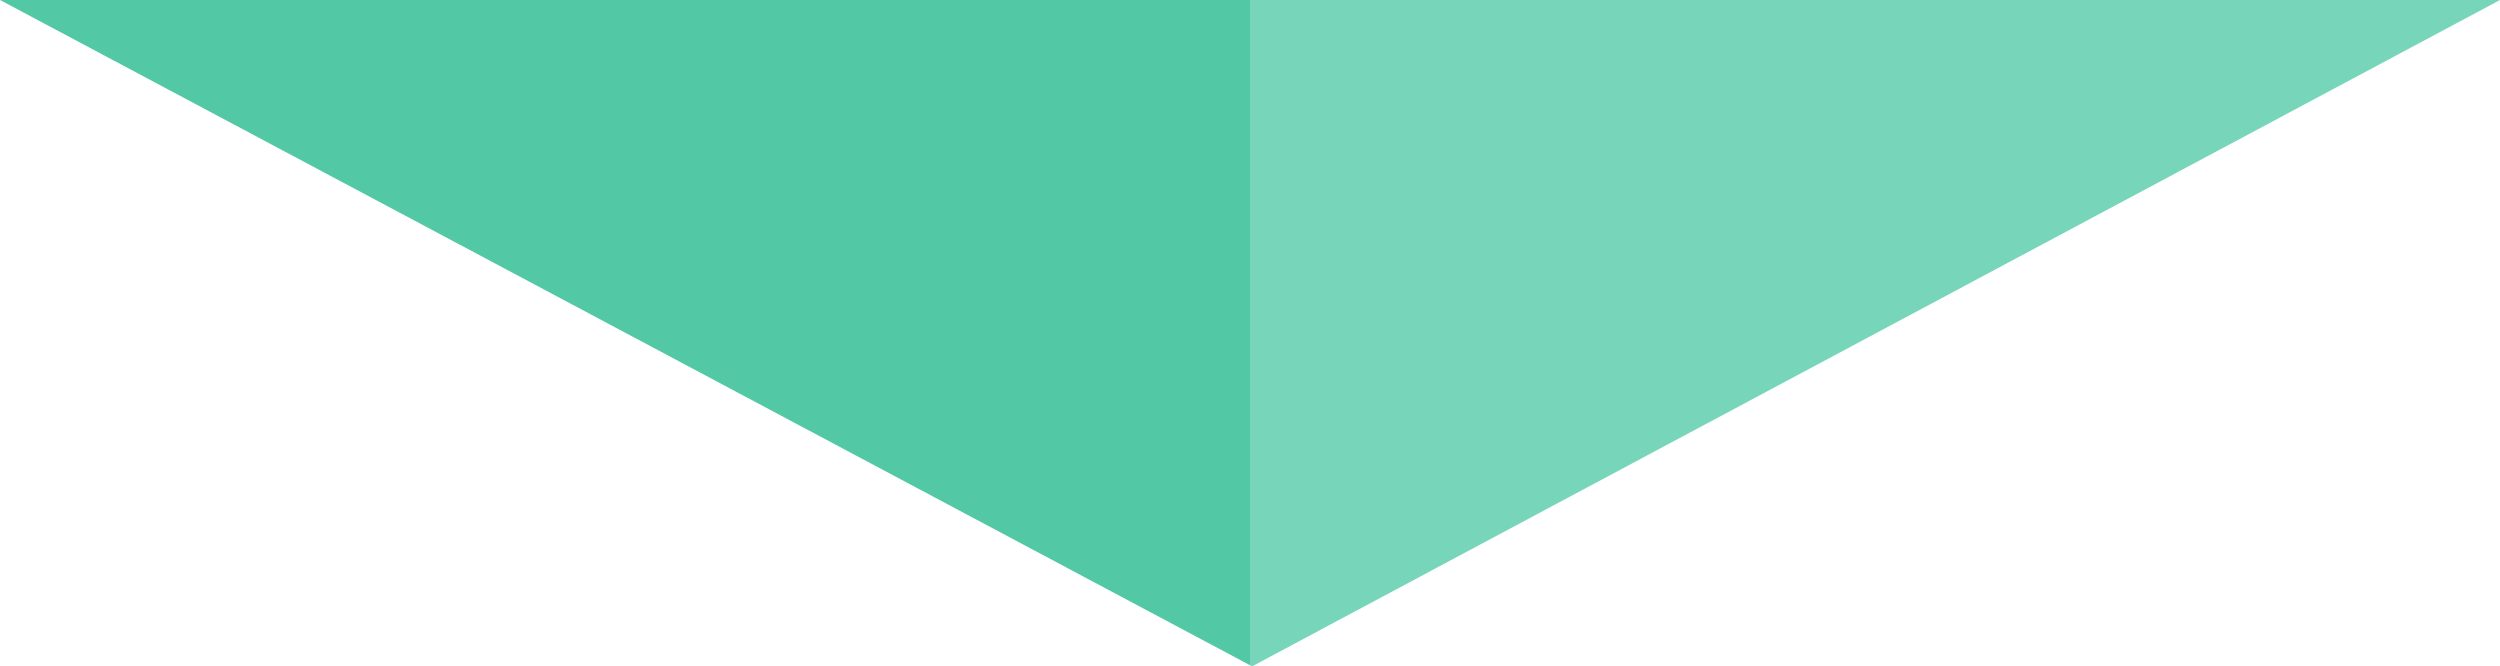 <?xml version="1.0" encoding="UTF-8"?><svg id="_レイヤー_2" xmlns="http://www.w3.org/2000/svg" width="679.1" height="181" viewBox="0 0 679.1 181"><defs><style>.cls-1{fill:#53c8a5;}.cls-1,.cls-2{stroke-width:0px;}.cls-2{fill:#77d5ba;}</style></defs><g id="_レイヤー_1-2"><polygon class="cls-1" points="0 0 339.55 180.7 339.55 0 0 0"/><polygon class="cls-2" points="679.1 0 339.55 0 339.55 180.7 340.12 181 679.1 0"/></g></svg>